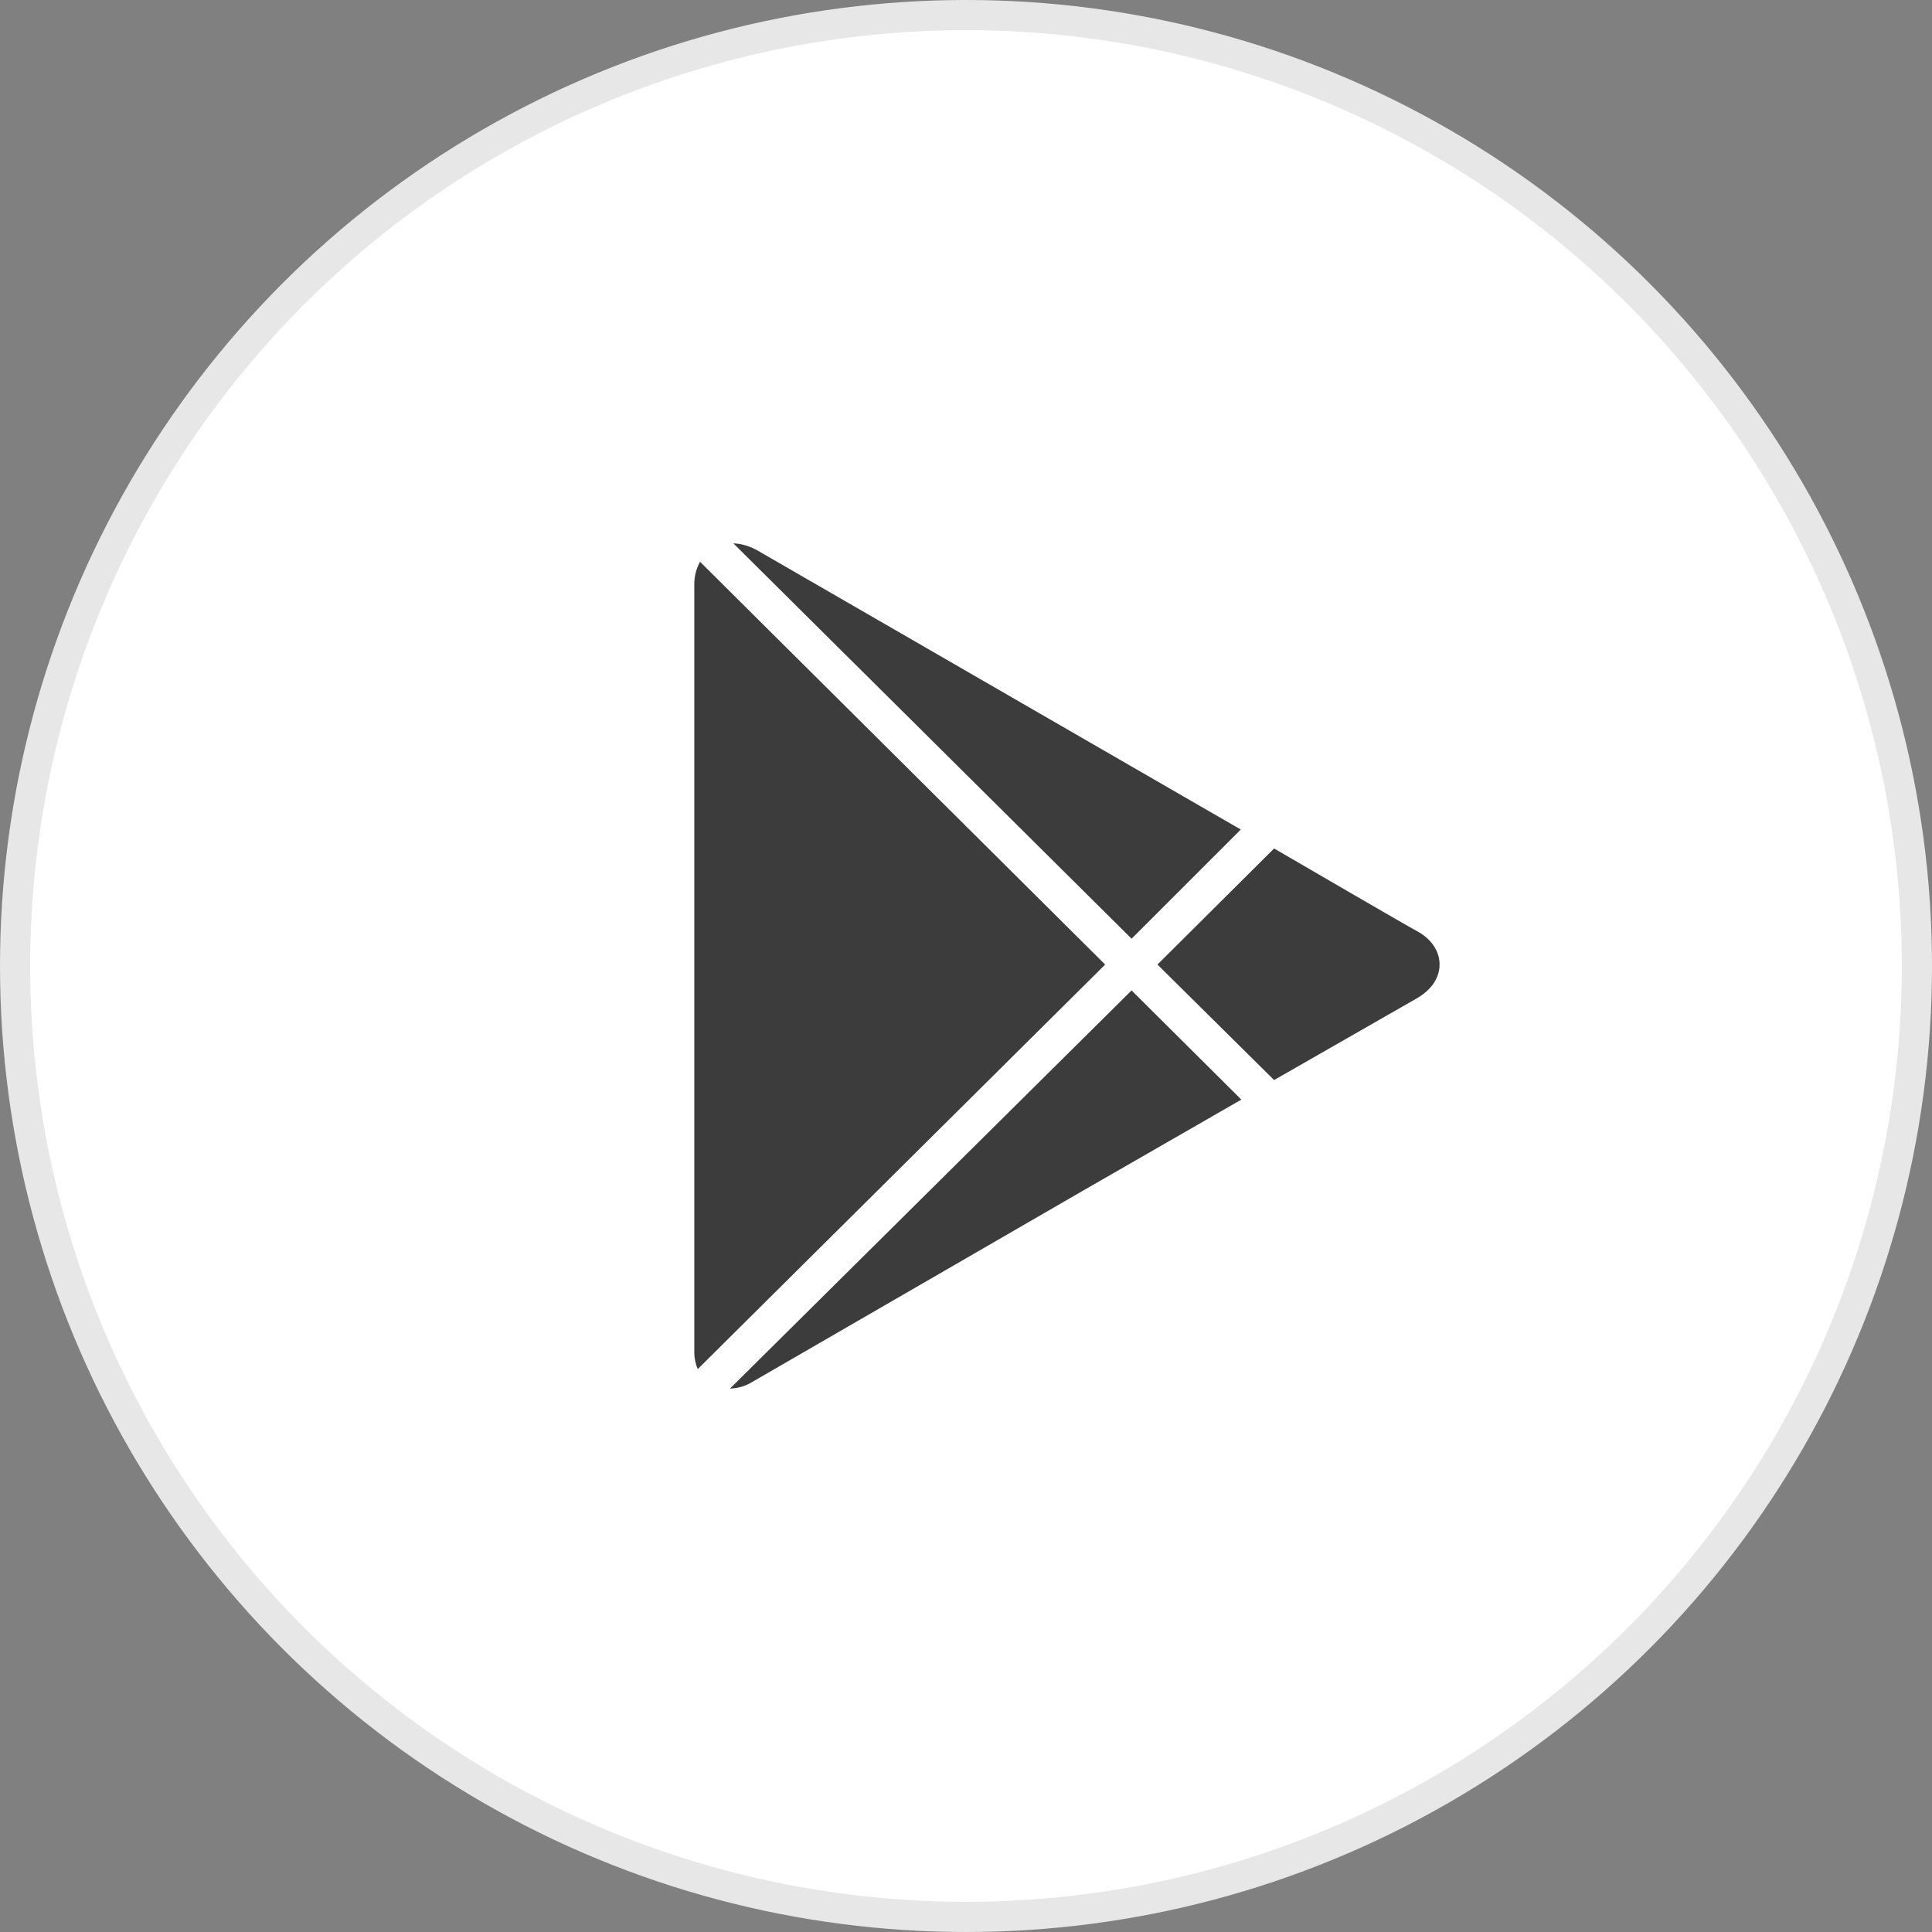<?xml version="1.0" encoding="UTF-8"?>
<svg width="64px" height="64px" viewBox="0 0 64 64" version="1.1" xmlns="http://www.w3.org/2000/svg" xmlns:xlink="http://www.w3.org/1999/xlink">
    <rect x="0" y="0" width="64" height="64" fill="#808080" stroke="none"/>
    <!-- Generator: Sketch 54.1 (76490) - https://sketchapp.com -->
    <title>android</title>
    <desc>Created with Sketch.</desc>
    <g id="Symbols" stroke="none" stroke-width="1" fill="none" fill-rule="evenodd">
        <g id="footer" transform="translate(-1174, -97)" fill-rule="nonzero">
            <g transform="translate(0, -1)" id="download">
                <g transform="translate(1100, 61)">
                    <g id="android" transform="translate(74, 37)">
                        <circle id="Oval" stroke="#E7E7E7" fill="#FFFFFF" cx="32" cy="32" r="31.5"></circle>
                        <path d="M24.294,18 L37.485,31.096 L41.102,27.479 L25.113,18.247 C24.846,18.093 24.561,18.007 24.294,18 Z M23.19,18.609 C23.071,18.821 23,19.071 23,19.351 L23,44.801 C23,45.005 23.043,45.189 23.114,45.353 L36.61,31.952 L23.19,18.609 Z M42.206,28.107 L38.342,31.952 L42.206,35.778 L46.927,33.075 C47.598,32.688 47.693,32.195 47.688,31.933 C47.681,31.5 47.407,31.096 46.946,30.848 C46.544,30.632 43.557,28.893 42.206,28.107 Z M37.485,32.809 L24.18,46 C24.401,45.988 24.642,45.941 24.865,45.81 C25.386,45.507 35.925,39.414 35.925,39.414 L41.121,36.426 L37.485,32.809 Z" id="Shape" fill="#3C3C3C"></path>
                    </g>
                </g>
            </g>
        </g>
    </g>
</svg>